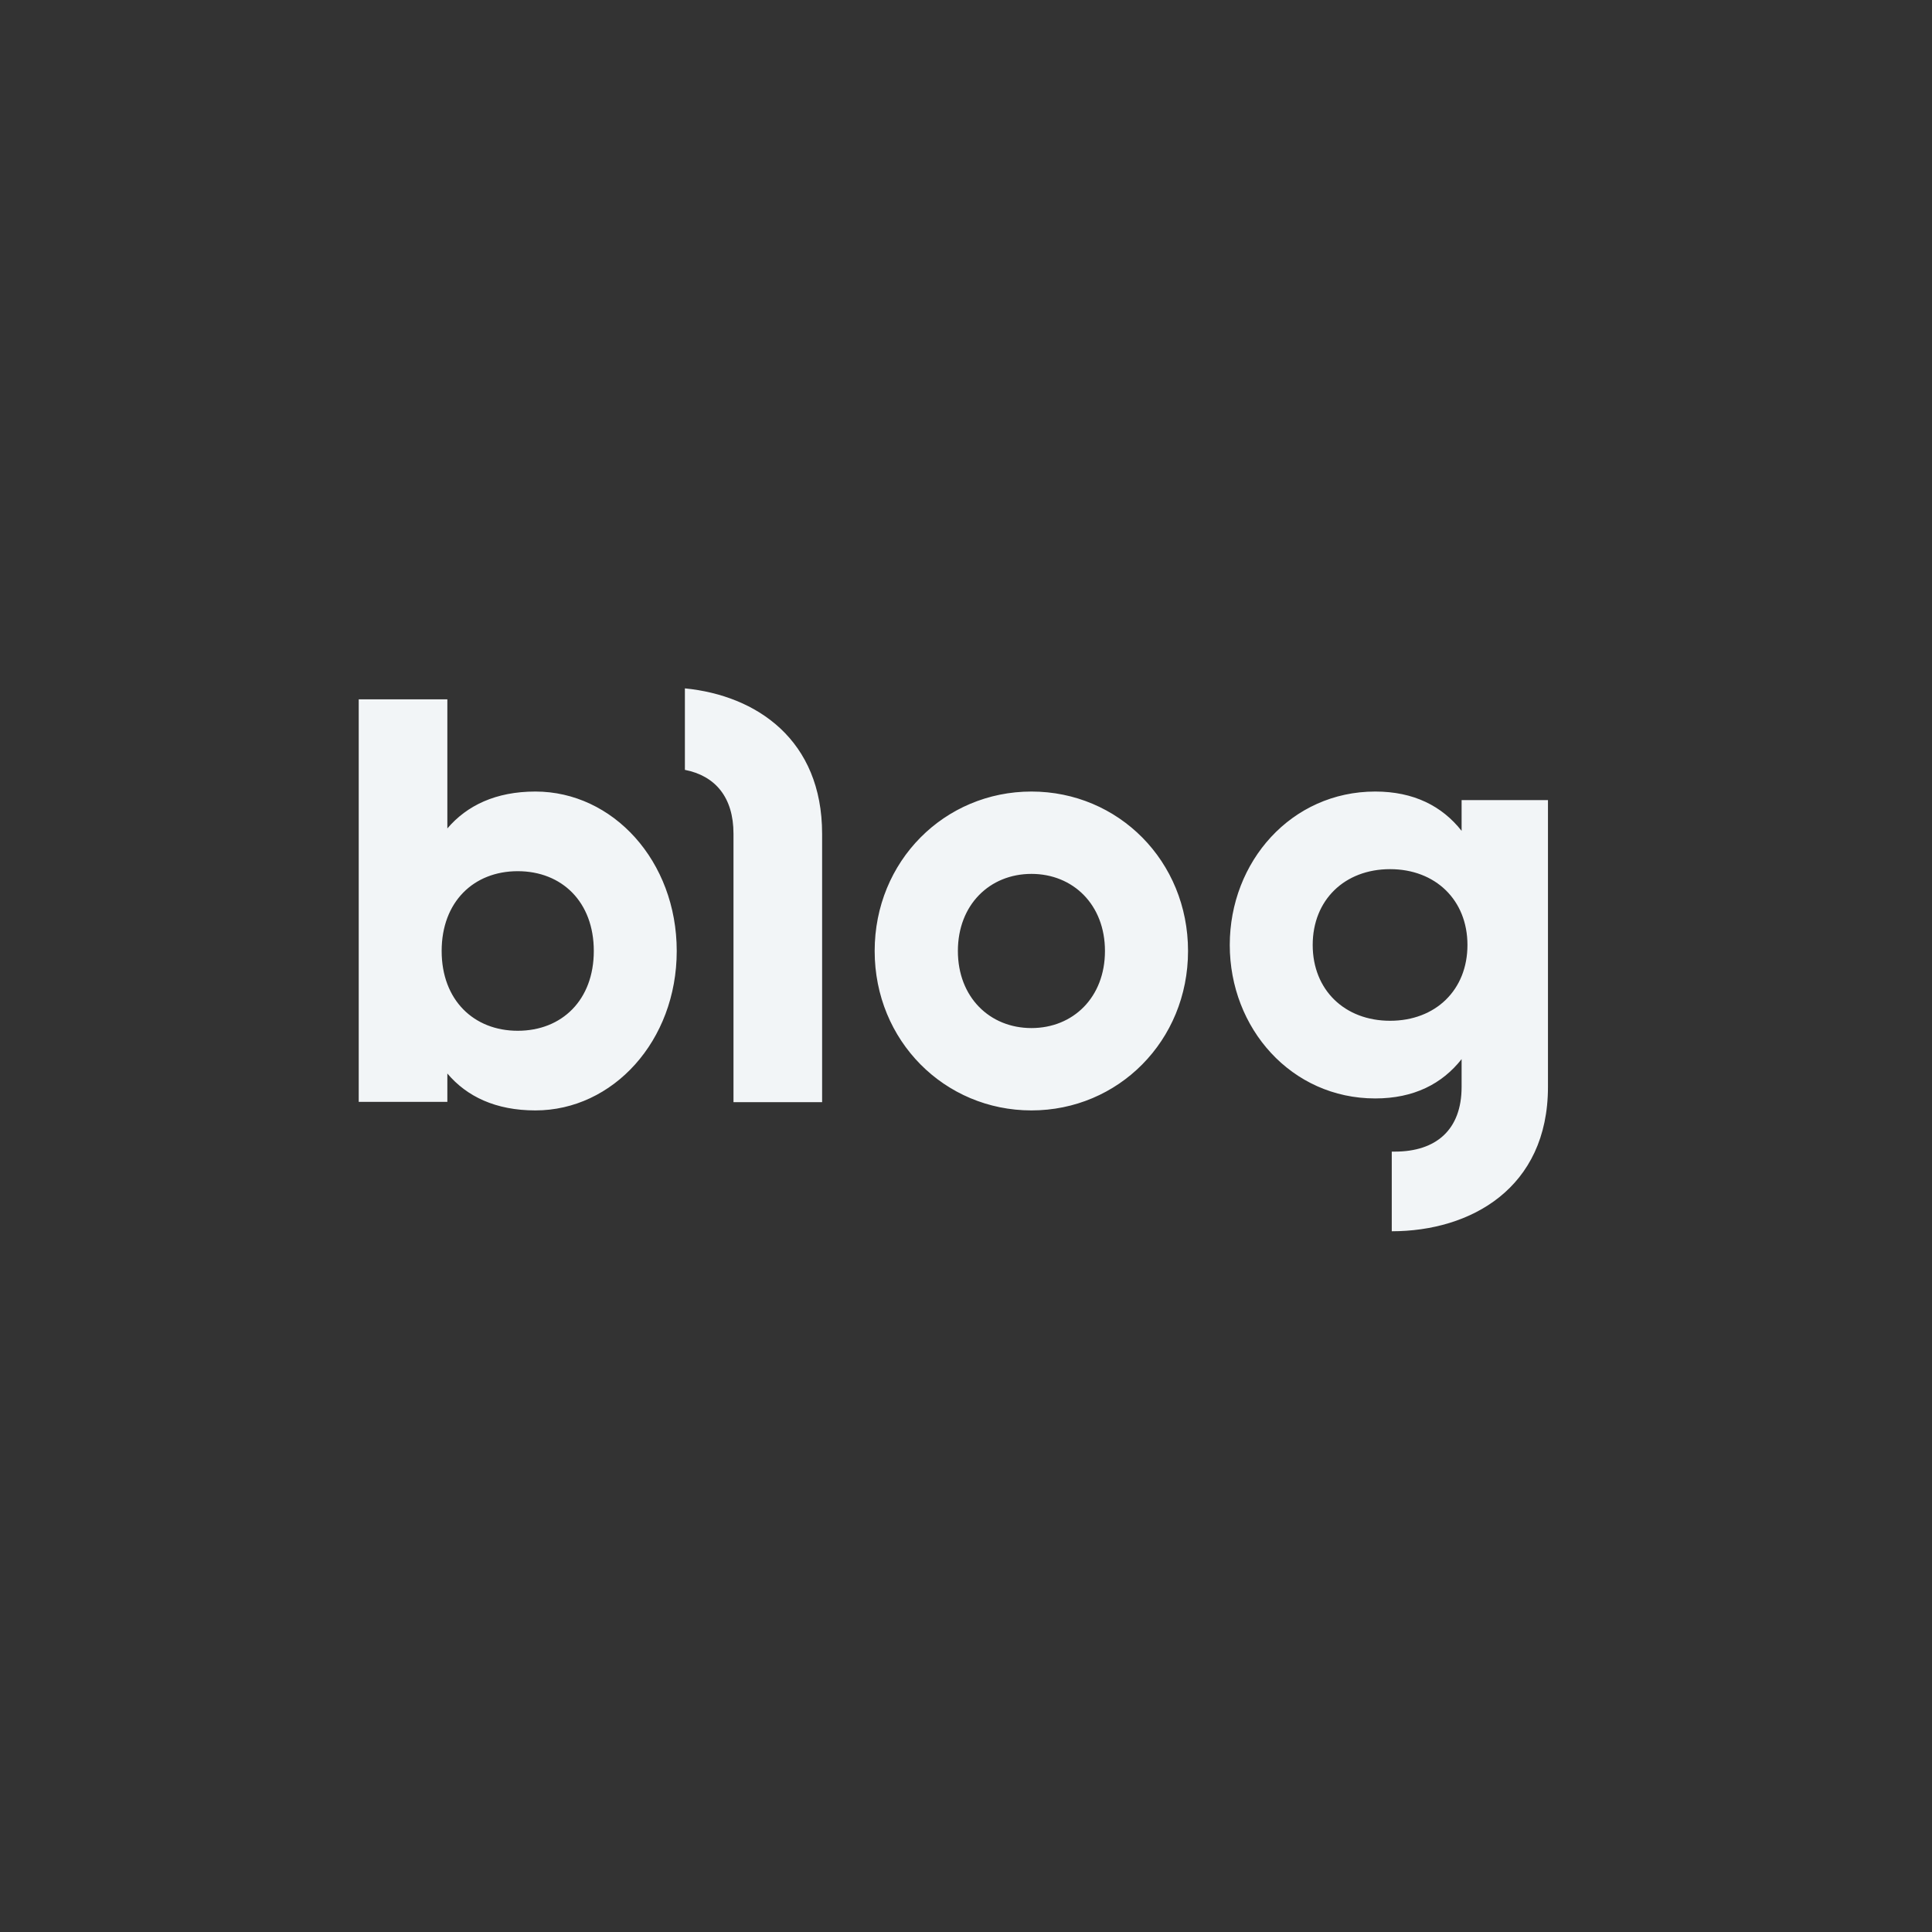<svg width="40" height="40" viewBox="0 0 40 40" fill="none" xmlns="http://www.w3.org/2000/svg">
<rect x="0" y="0" width="40" height="40" fill="#333333" stroke="none"/>
<path fill-rule="evenodd" clip-rule="evenodd" d="M28.473 16.388C29.27 16.388 29.857 16.689 30.261 17.202V16.565H32.049V22.503C32.049 24.604 30.444 25.492 28.815 25.492V23.843H28.877C29.733 23.843 30.261 23.391 30.261 22.503V21.928C29.857 22.441 29.27 22.742 28.473 22.742C26.736 22.742 25.461 21.291 25.461 19.565C25.461 17.839 26.736 16.388 28.473 16.388ZM9.262 14.479V17.152C9.666 16.677 10.265 16.388 11.085 16.388C12.69 16.388 14.011 17.827 14.011 19.689C14.011 21.55 12.69 22.99 11.085 22.99C10.265 22.99 9.666 22.704 9.262 22.226V22.813H7.427V14.479H9.262ZM21.355 16.388C23.154 16.388 24.597 17.827 24.597 19.689C24.597 21.55 23.151 22.99 21.355 22.99C19.558 22.99 18.109 21.55 18.109 19.689C18.109 17.827 19.555 16.388 21.355 16.388ZM14.18 14.252C15.669 14.399 17.021 15.32 17.021 17.264V22.819H15.186V17.261C15.186 16.509 14.811 16.063 14.18 15.939V14.252ZM10.719 18.037C9.805 18.037 9.144 18.674 9.144 19.689C9.144 20.704 9.808 21.341 10.719 21.341C11.634 21.341 12.294 20.704 12.294 19.689C12.294 18.674 11.634 18.037 10.719 18.037ZM21.355 18.093C20.493 18.093 19.832 18.73 19.832 19.689C19.832 20.648 20.493 21.285 21.355 21.285C22.216 21.285 22.877 20.651 22.877 19.689C22.877 18.73 22.216 18.093 21.355 18.093ZM28.78 17.995C27.839 17.995 27.178 18.633 27.178 19.565C27.178 20.497 27.842 21.134 28.78 21.134C29.721 21.134 30.382 20.497 30.382 19.565C30.382 18.633 29.718 17.995 28.78 17.995Z" fill="#F2F5F7"/>
</svg>
